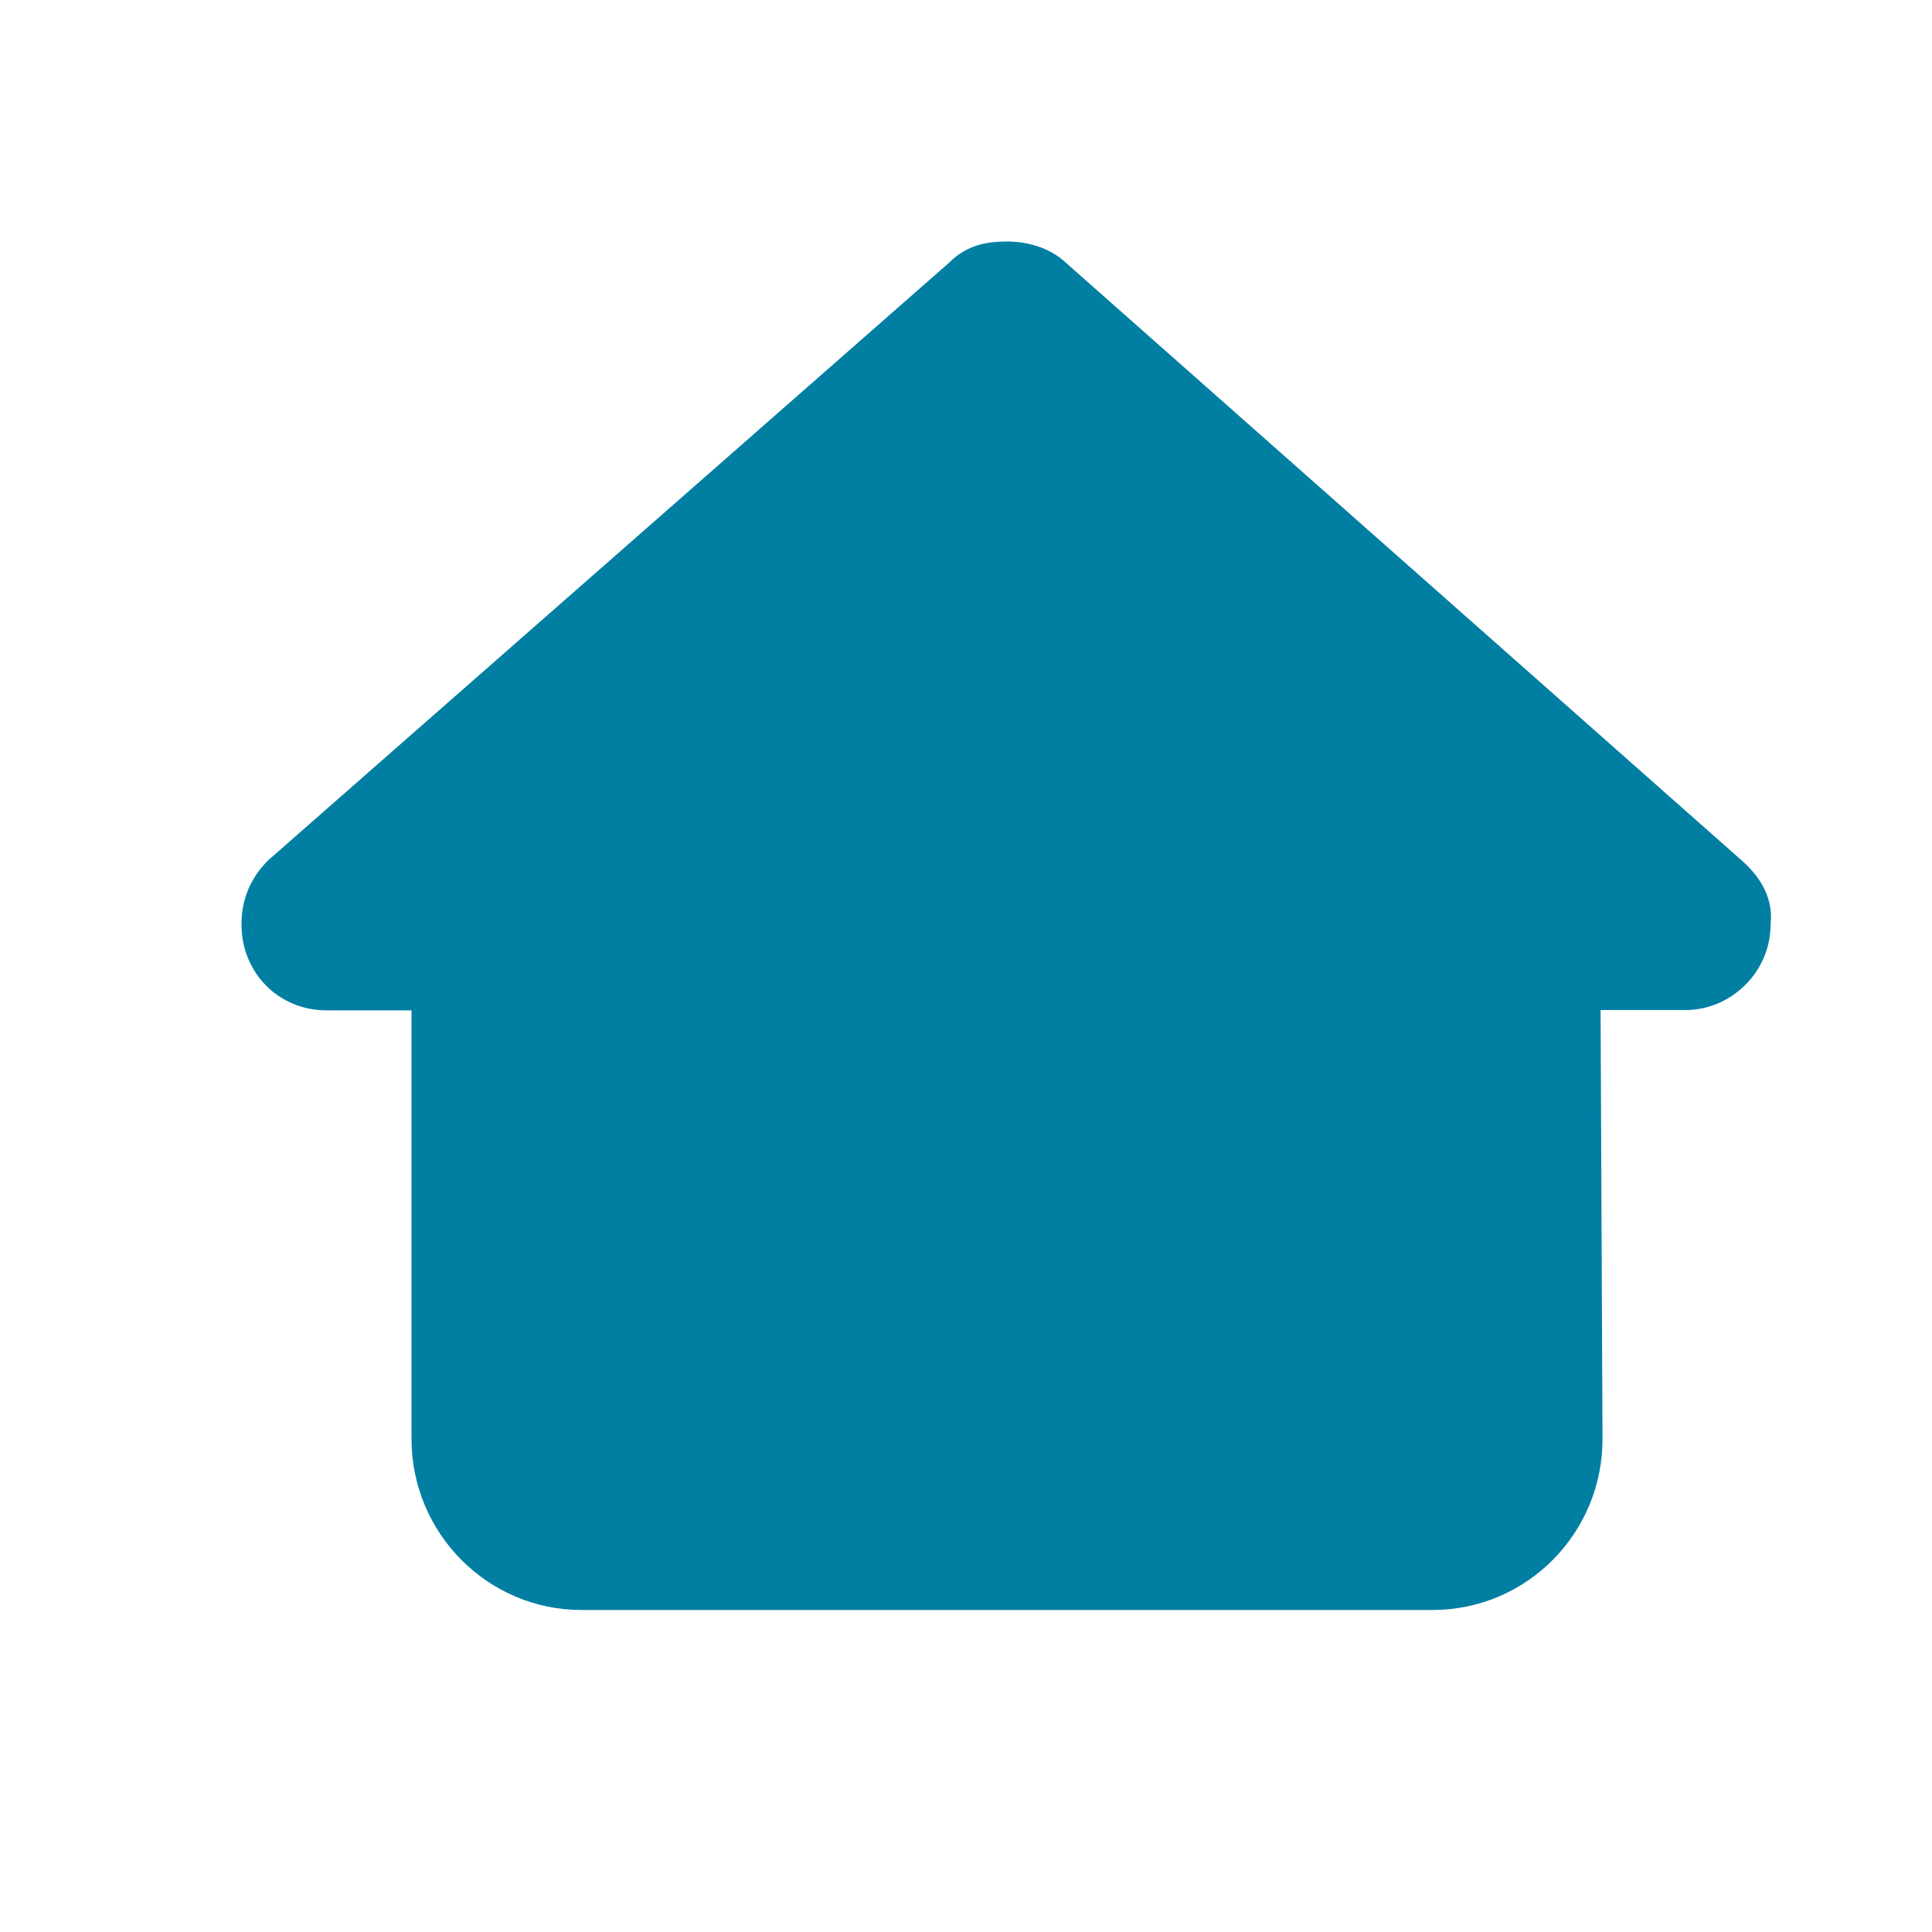 <svg width="24" height="24" viewBox="0 0 24 24" fill="none" xmlns="http://www.w3.org/2000/svg">
<path d="M21.995 11.482C21.995 12.079 21.5 12.547 20.939 12.547H19.883L19.907 17.866C19.913 19.044 18.966 20 17.795 20H7.223C6.059 20 5.112 19.047 5.112 17.875V12.551H4.056C3.462 12.551 3 12.086 3 11.485C3 11.186 3.099 10.921 3.33 10.688L11.787 3.266C12.017 3.033 12.281 3 12.512 3C12.743 3 13.007 3.066 13.205 3.232L21.632 10.685C21.896 10.917 22.028 11.183 21.995 11.482Z" fill="#007FA3"/>
</svg>
